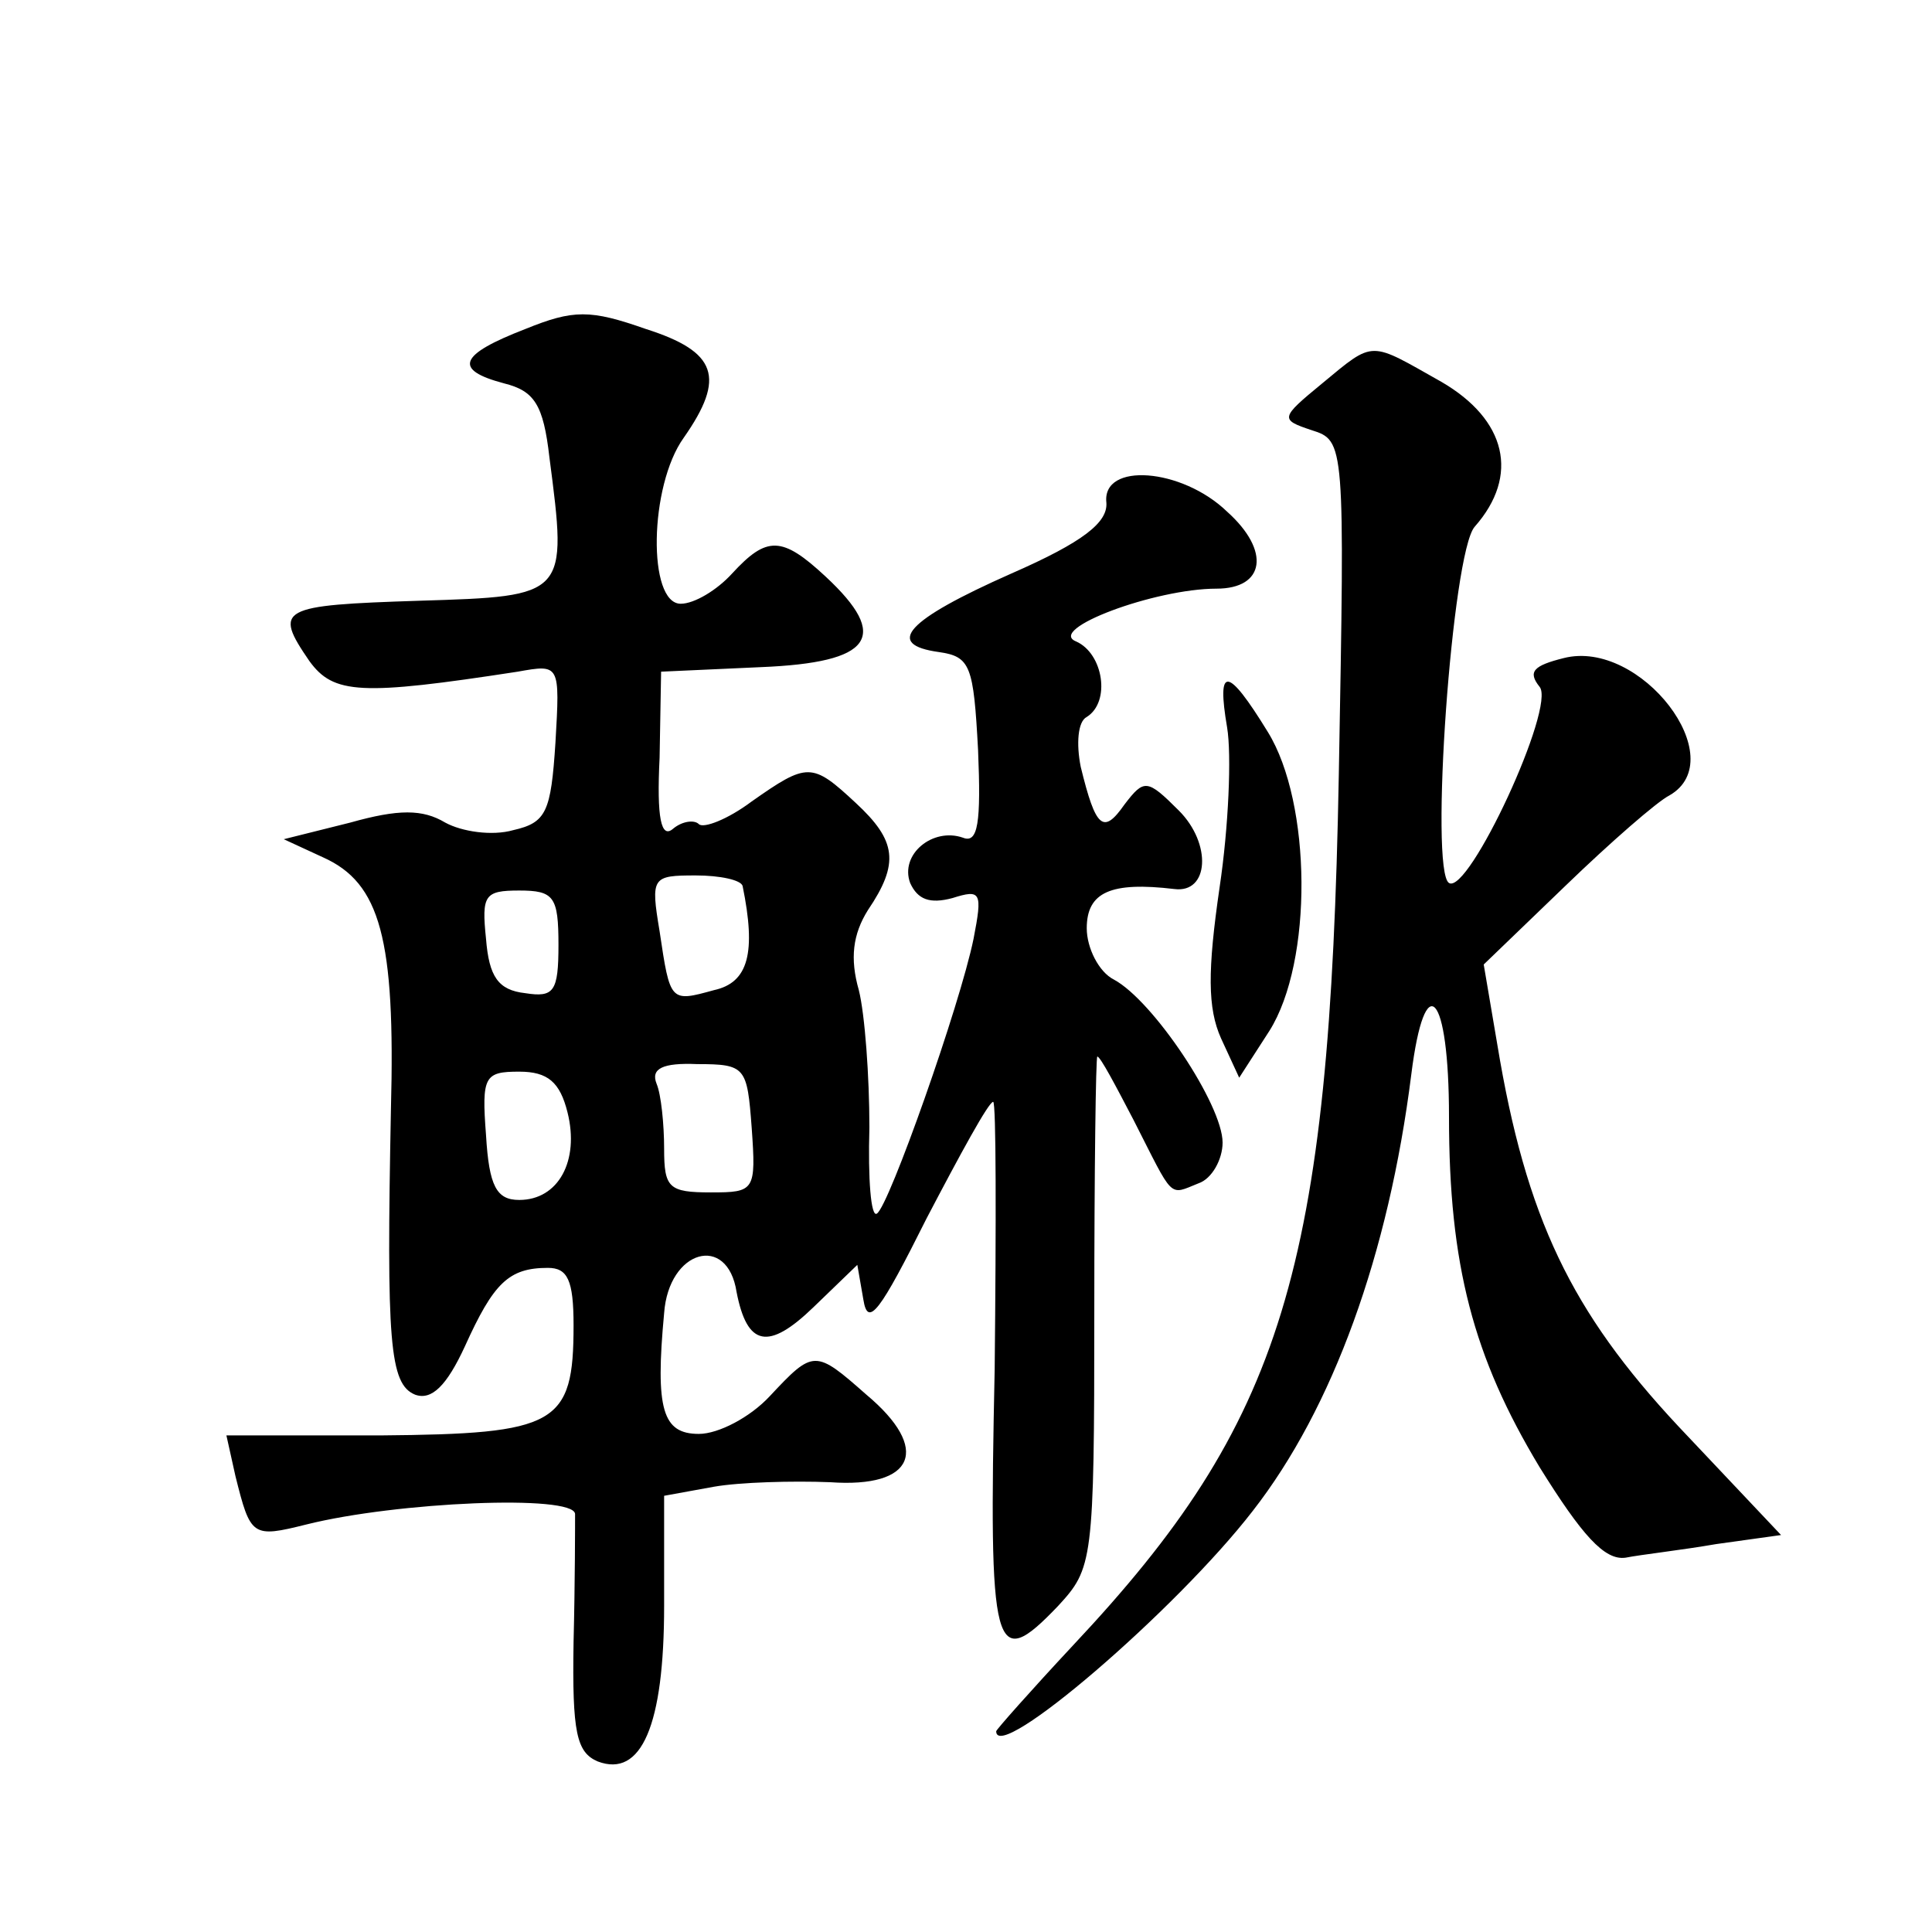 <?xml version="1.0" standalone="no"?>
<!DOCTYPE svg PUBLIC "-//W3C//DTD SVG 20010904//EN"
 "http://www.w3.org/TR/2001/REC-SVG-20010904/DTD/svg10.dtd">
<svg version="1.0" xmlns="http://www.w3.org/2000/svg"
 width="128pt" height="128pt" viewBox="0 0 128 128"
 preserveAspectRatio="xMidYMid meet">
<g transform="translate(0,128) scale(0.1,-0.1)"
fill="#0" stroke="none">
<path d="M348 1062 c-44 -17 -48 -27 -14 -36 20 -5 26 -14 30 -49 12 -92 12 -92
-86 -95 -93 -3 -97 -5 -73 -40 16 -22 34 -23 138 -7 28 5 28 5 25 -47 -3 -46 -6
-53 -28 -58 -14 -4 -34 -1 -45 5 -15 9 -31 9 -63 0 l-44 -11 26 -12 c38 -17 48
-54 45 -167 -3 -154 -1 -182 16 -189 11 -4 21 6 33 32 19 42 29 52 55 52 13 0 17
-8 17 -38 0 -66 -11 -72 -128 -73 l-102 0 6 -27 c10 -40 11 -41 47 -32 60 15 177
20 178 7 0 -7 0 -45 -1 -85 -1 -60 2 -73 16 -79 29 -11 44 24 44 103 l0 73 33 6
c17 3 52 4 77 3 56 -4 67 22 24 58 -34 30 -35 30 -64 -1 -13 -14 -34 -25 -47 -25
-24 0 -29 16 -23 80 3 42 42 53 48 14 7 -36 21 -39 51 -10 l29 28 4 -23 c3 -19
11 -8 42 54 22 42 41 77 44 77 2 0 2 -80 1 -177 -4 -189 -1 -202 42 -157 23 25
24 29 24 195 0 93 1 169 2 169 2 0 12 -19 24 -42 27 -53 23 -50 43 -42 9 3 16 16
16 27 0 25 -46 94 -72 108 -10 5 -18 21 -18 34 0 24 16 31 58 26 23 -3 25 30 3
52 -21 21 -23 21 -36 4 -14 -20 -19 -16 -29 25 -3 15 -2 30 4 33 16 10 11 42 -7
50 -20 8 52 35 93 35 32 0 36 25 7 51 -30 29 -83 33 -80 6 1 -13 -15 -26 -63 -47
-70 -31 -84 -47 -48 -52 21 -3 23 -9 26 -65 2 -48 0 -62 -10 -58 -20 7 -42 -11
-35 -30 5 -11 13 -14 28 -10 19 6 20 4 14 -27 -9 -44 -56 -177 -64 -182 -4 -3 -6
23 -5 57 0 34 -3 75 -7 91 -6 21 -4 37 6 53 21 31 19 46 -8 71 -29 27 -32 27 -69
1 -16 -12 -32 -18 -35 -15 -3 3 -11 2 -17 -3 -8 -7 -11 7 -9 47 l1 57 66 3 c74
3 86 20 43 60 -29 27 -39 27 -62 2 -10 -11 -25 -20 -34 -20 -22 0 -21 78 2 110
28 40 22 57 -25 72 -37 13 -48 13 -80 0z m144 -369 c9 -44 4 -64 -19 -69 -29 -8
-29 -8 -36 39 -6 36 -5 37 24 37 16 0 30 -3 31 -7z m-122 -39 c0 -31 -3 -35 -22
-32 -18 2 -24 11 -26 36 -3 29 -1 32 22 32 23 0 26 -4 26 -36z m128 -121 c3 -42
2 -43 -27 -43 -28 0 -31 3 -31 29 0 16 -2 36 -5 43 -4 10 4 14 27 13 32 0 33 -2
36 -42z m-122 10 c8 -32 -6 -58 -32 -58 -15 0 -20 9 -22 43 -3 39 -1 42 22 42 19
0 27 -7 32 -27z M876 1026 c-28 -23 -28 -24 -7 -31 22 -7 22 -8 18 -228 -6 -329
-37 -429 -176 -577 -28 -30 -51 -56 -51 -57 0 -22 119 80 170 146 53 68 90 170
105 289 9 72 25 55 25 -28 0 -98 16 -159 60 -232 28 -45 43 -62 57 -60 10 2 37
5 60 9 l43 6 -68 72 c-71 76 -101 138 -120 253 l-9 53 54 52 c30 29 61 56 69 60
42 24 -19 104 -70 91 -20 -5 -24 -9 -16 -19 11 -13 -47 -138 -60 -130 -13 8 2 219
17 236 30 34 21 71 -22 96 -48 27 -44 28 -79 -1z M813 798 c3 -18 1 -66 -5 -106
-8 -55 -8 -80 1 -100 l12 -26 20 31 c29 46 28 151 -1 198 -27 44 -34 44 -27 3z"/>
</g>
</svg>
